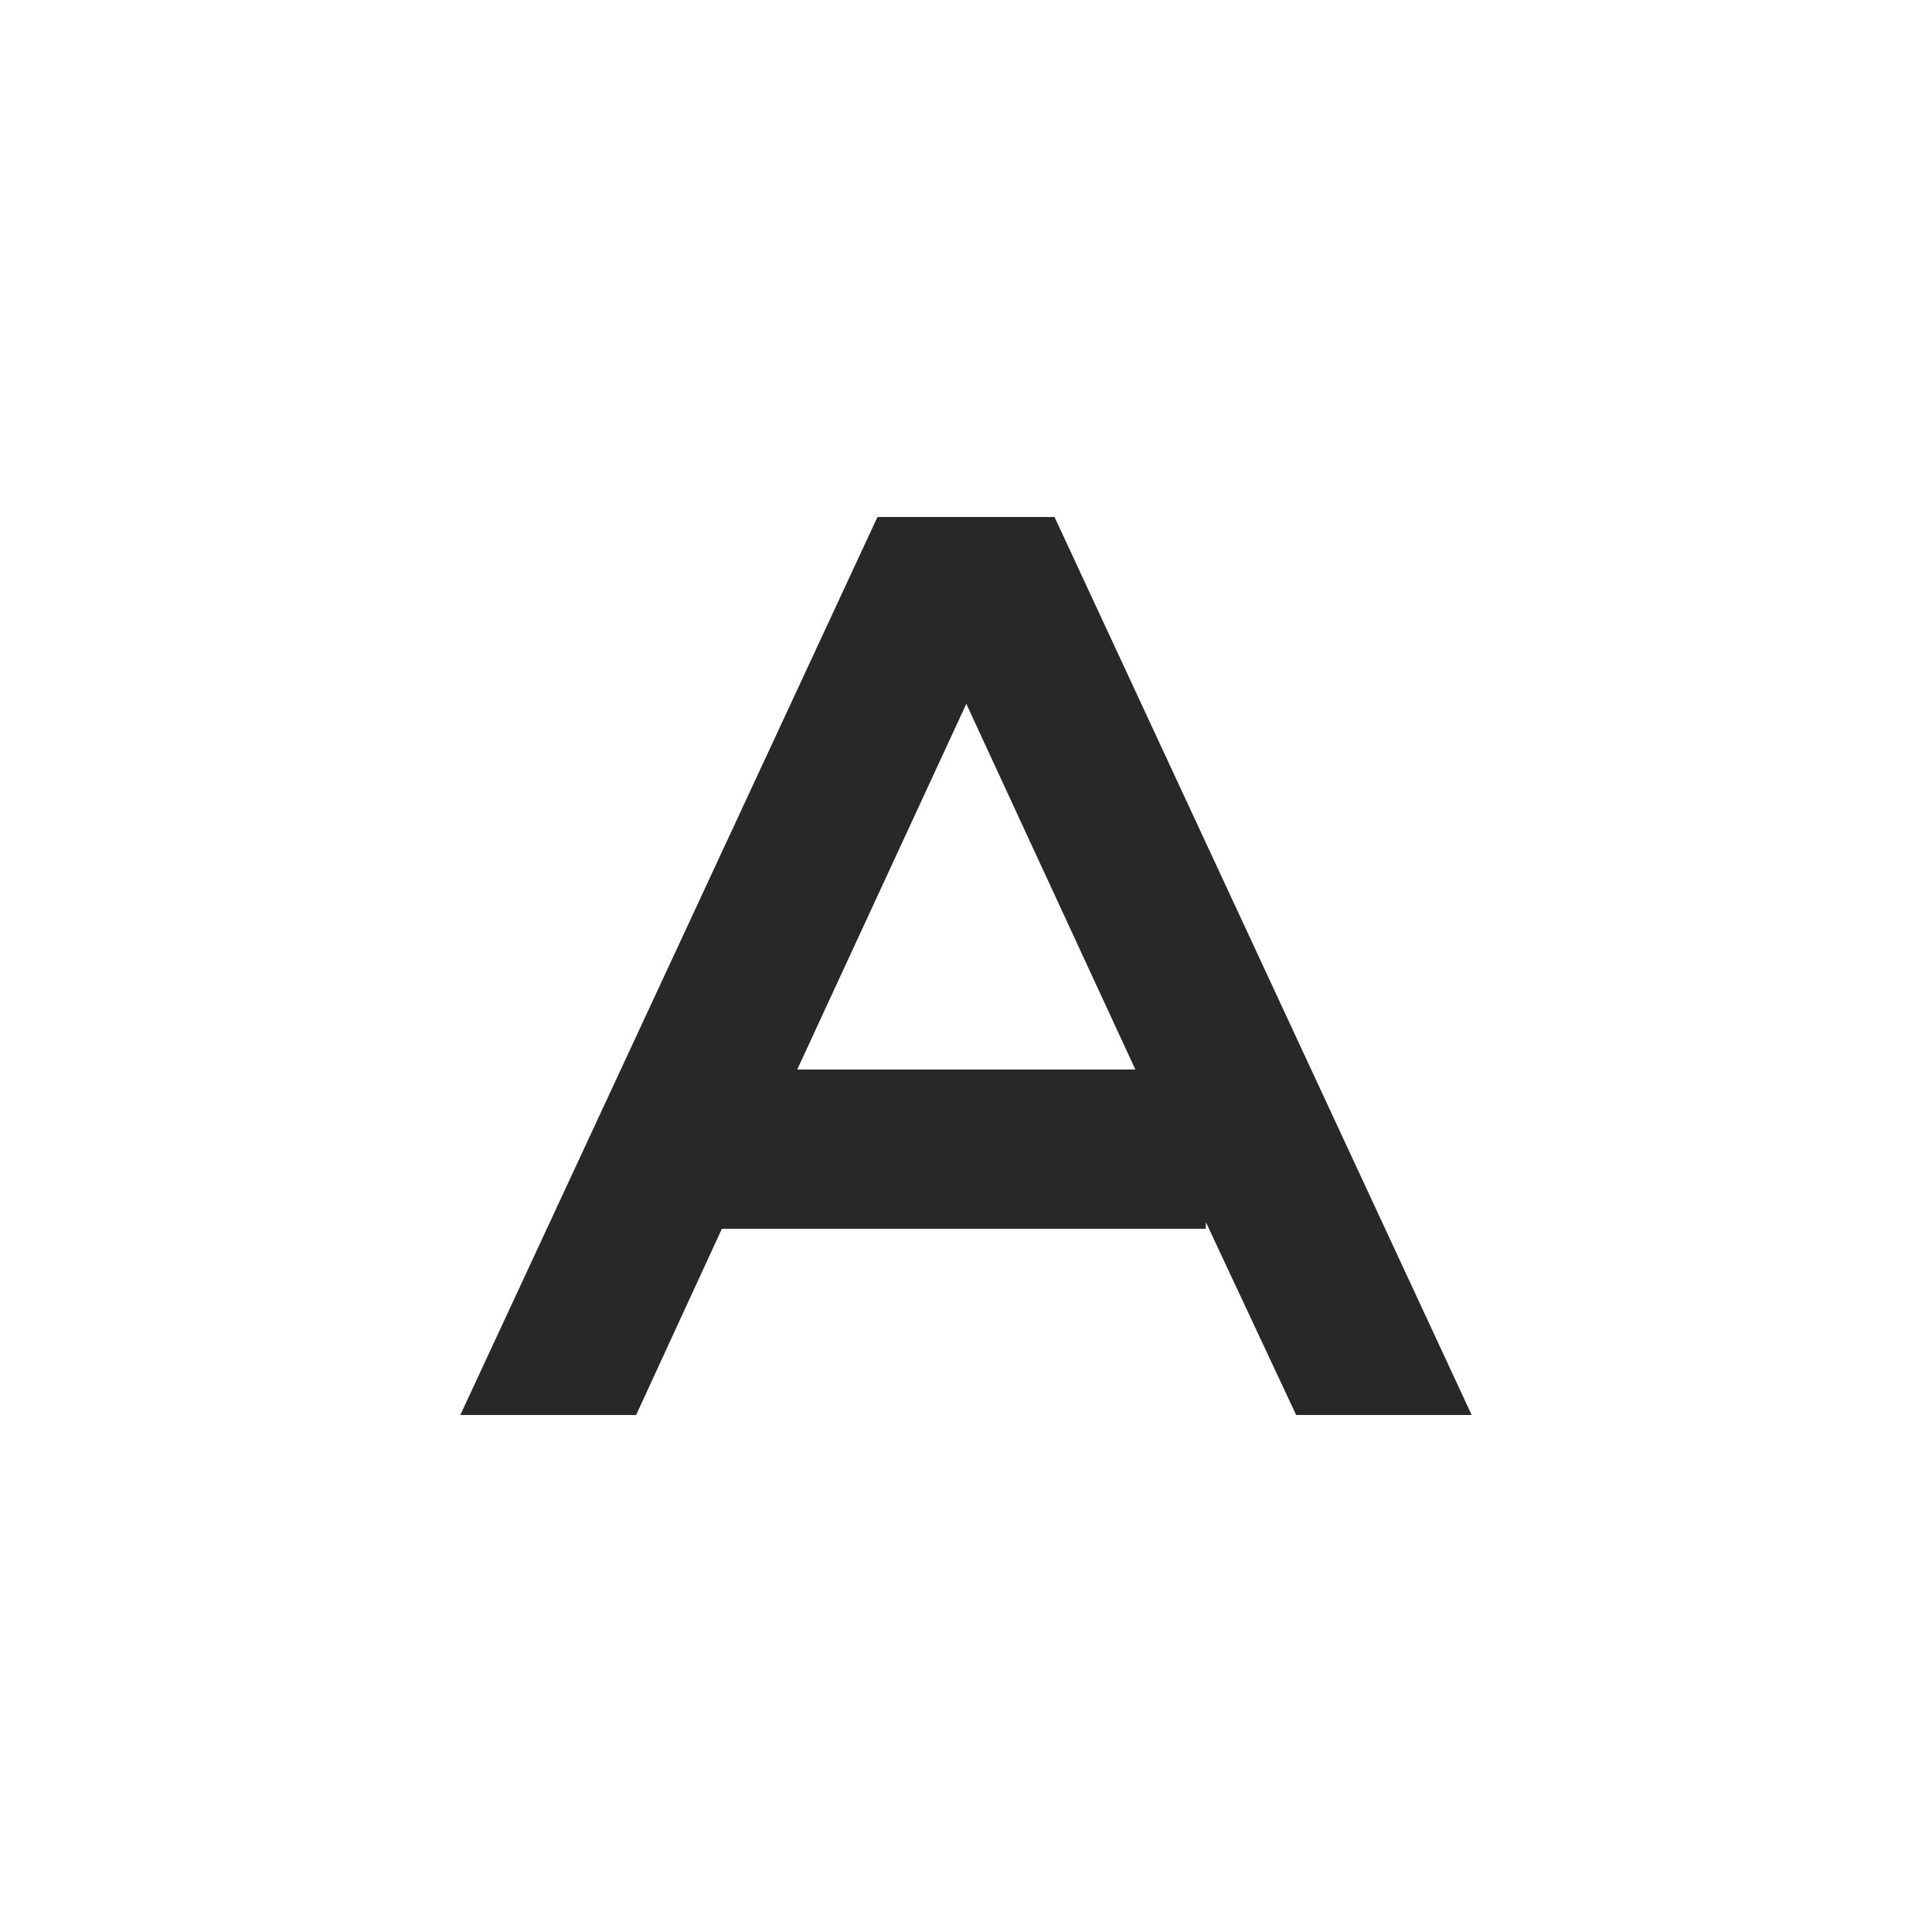 <svg width="50" height="50" viewBox="0 0 50 50" fill="none" xmlns="http://www.w3.org/2000/svg">
<rect width="50" height="50" fill="transparent"/>
<path d="M29.383 27.679L25.008 18.215L20.632 27.679H29.4H29.383ZM33.537 36.605L31.207 31.627V31.801H18.682L16.463 36.62H11.913L22.709 13.38H27.291L38.087 36.62H33.537V36.605Z" fill="#282828"/>
</svg>
